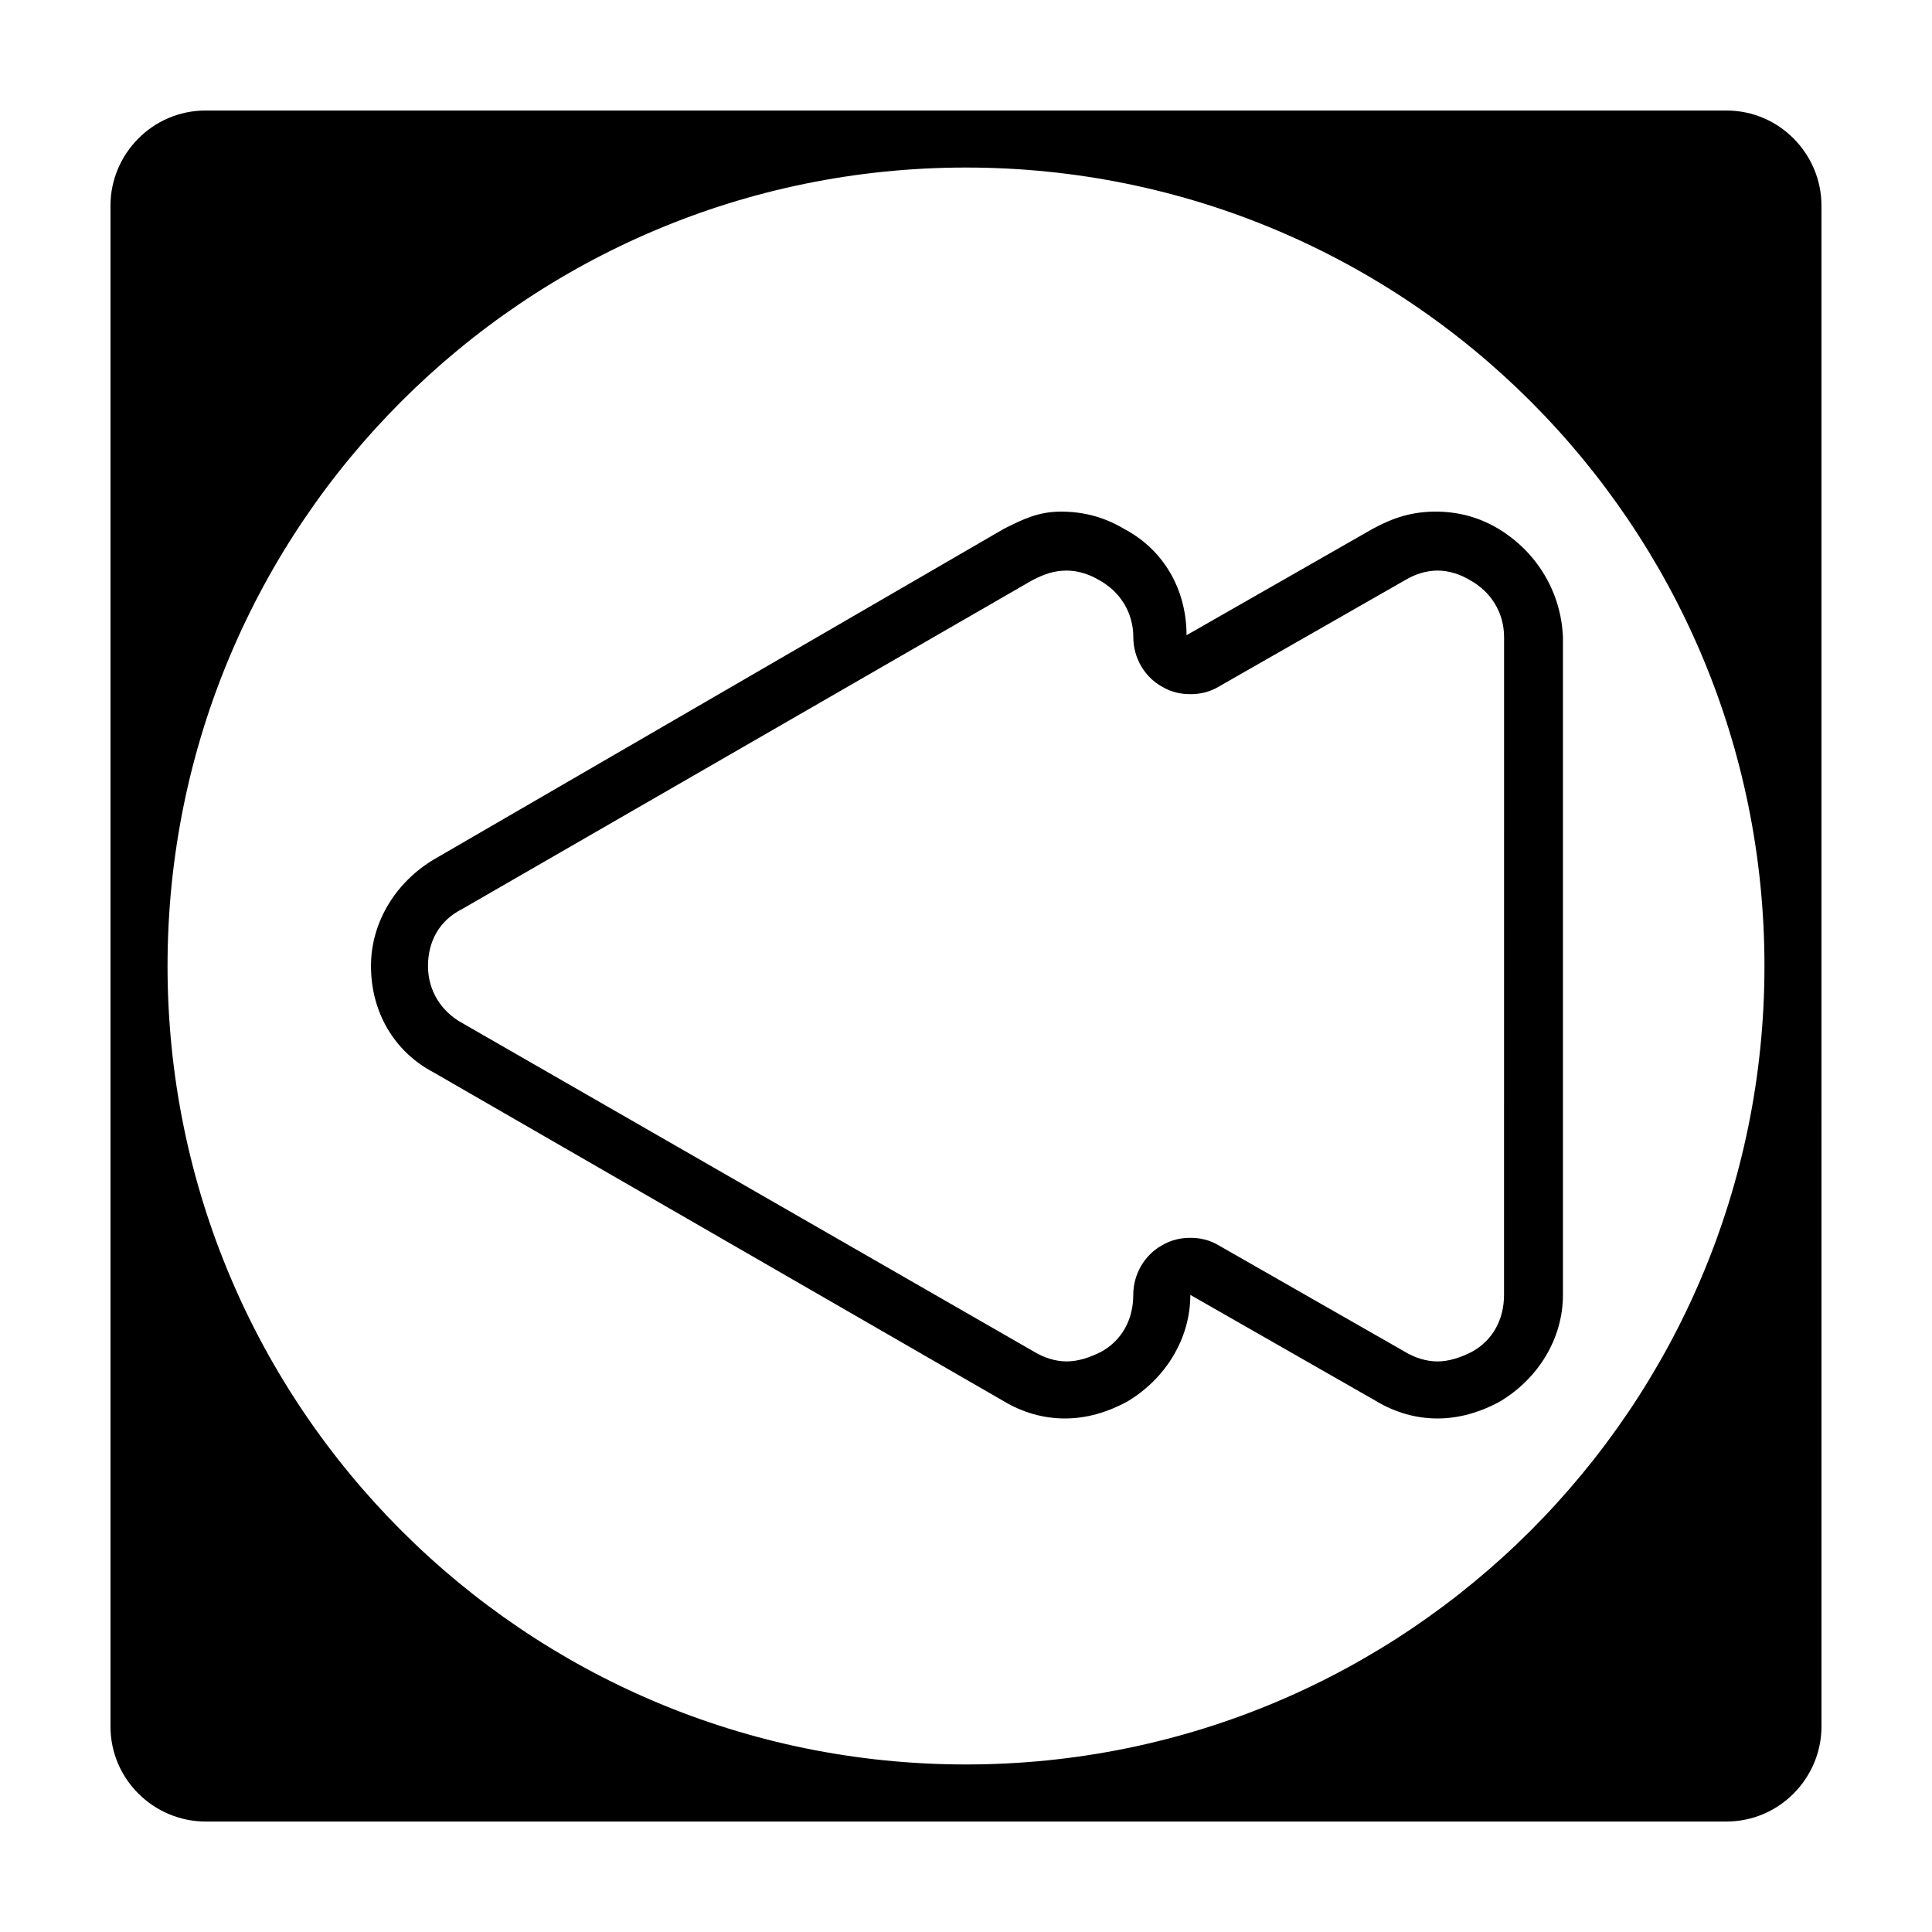 <?xml version="1.0" encoding="UTF-8"?>
<!-- Uploaded to: SVG Find, www.svgrepo.com, Generator: SVG Find Mixer Tools -->
<svg fill="#000000" width="800px" height="800px" version="1.1" viewBox="144 144 512 512" xmlns="http://www.w3.org/2000/svg">
 <g>
  <path d="m601.52 173.29h-403.05c-14.105 0-25.191 11.586-25.191 25.191v403.05c0 14.105 11.586 25.191 25.191 25.191h403.05c14.105 0 25.191-11.586 25.191-25.191l-0.004-403.05c0-13.605-11.082-25.191-25.188-25.191zm-201.52 438.31c-116.89 0-211.6-94.715-211.6-211.6 0-116.89 94.715-211.6 211.6-211.6 116.88 0 211.6 94.715 211.6 211.6-0.004 116.88-94.719 211.6-211.6 211.6z"/>
  <path d="m541.07 284.12c-5.039-3.023-10.578-4.535-16.625-4.535s-11.082 1.512-16.625 4.535l-49.375 28.215c0-12.09-6.047-22.672-16.625-28.215-5.039-3.023-10.578-4.535-16.625-4.535-6.047 0.004-10.078 2.016-15.117 4.535l-151.14 87.664c-10.078 6.047-16.625 16.625-16.625 28.215 0 12.09 6.047 22.672 16.625 28.215l151.14 87.16c5.039 3.023 10.578 4.535 16.121 4.535s11.082-1.512 16.625-4.535c10.078-6.047 16.625-16.625 16.625-28.215l49.375 28.215c5.039 3.023 10.578 4.535 16.121 4.535 5.543 0 11.082-1.512 16.625-4.535 10.078-6.047 16.625-16.625 16.625-28.215v-174.32c-0.504-12.094-7.055-22.672-17.129-28.719zm1.512 203.04c0 6.551-3.023 12.09-8.566 15.113-3.023 1.512-6.047 2.519-9.07 2.519-3.023 0-6.047-1.008-8.566-2.519l-49.375-28.215c-2.519-1.512-5.039-2.016-7.559-2.016-2.519 0-5.039 0.504-7.559 2.016-4.535 2.519-7.559 7.559-7.559 13.098 0 6.551-3.023 12.09-8.566 15.113-3.023 1.512-6.047 2.519-9.07 2.519s-6.047-1.008-8.566-2.519l-151.63-87.152c-5.543-3.023-9.07-8.566-9.07-15.113 0-6.551 3.023-12.09 9.07-15.113l151.14-87.16c3.023-1.512 5.543-2.519 9.07-2.519 3.023 0 6.047 1.008 8.566 2.519 5.543 3.023 9.07 8.566 9.07 15.113 0 5.543 3.023 10.578 7.559 13.098 2.519 1.512 5.039 2.016 7.559 2.016s5.039-0.504 7.559-2.016l49.375-28.215c2.519-1.512 5.543-2.519 8.566-2.519 3.023 0 6.047 1.008 8.566 2.519 5.543 3.023 9.07 8.566 9.07 15.113z"/>
 </g>
</svg>